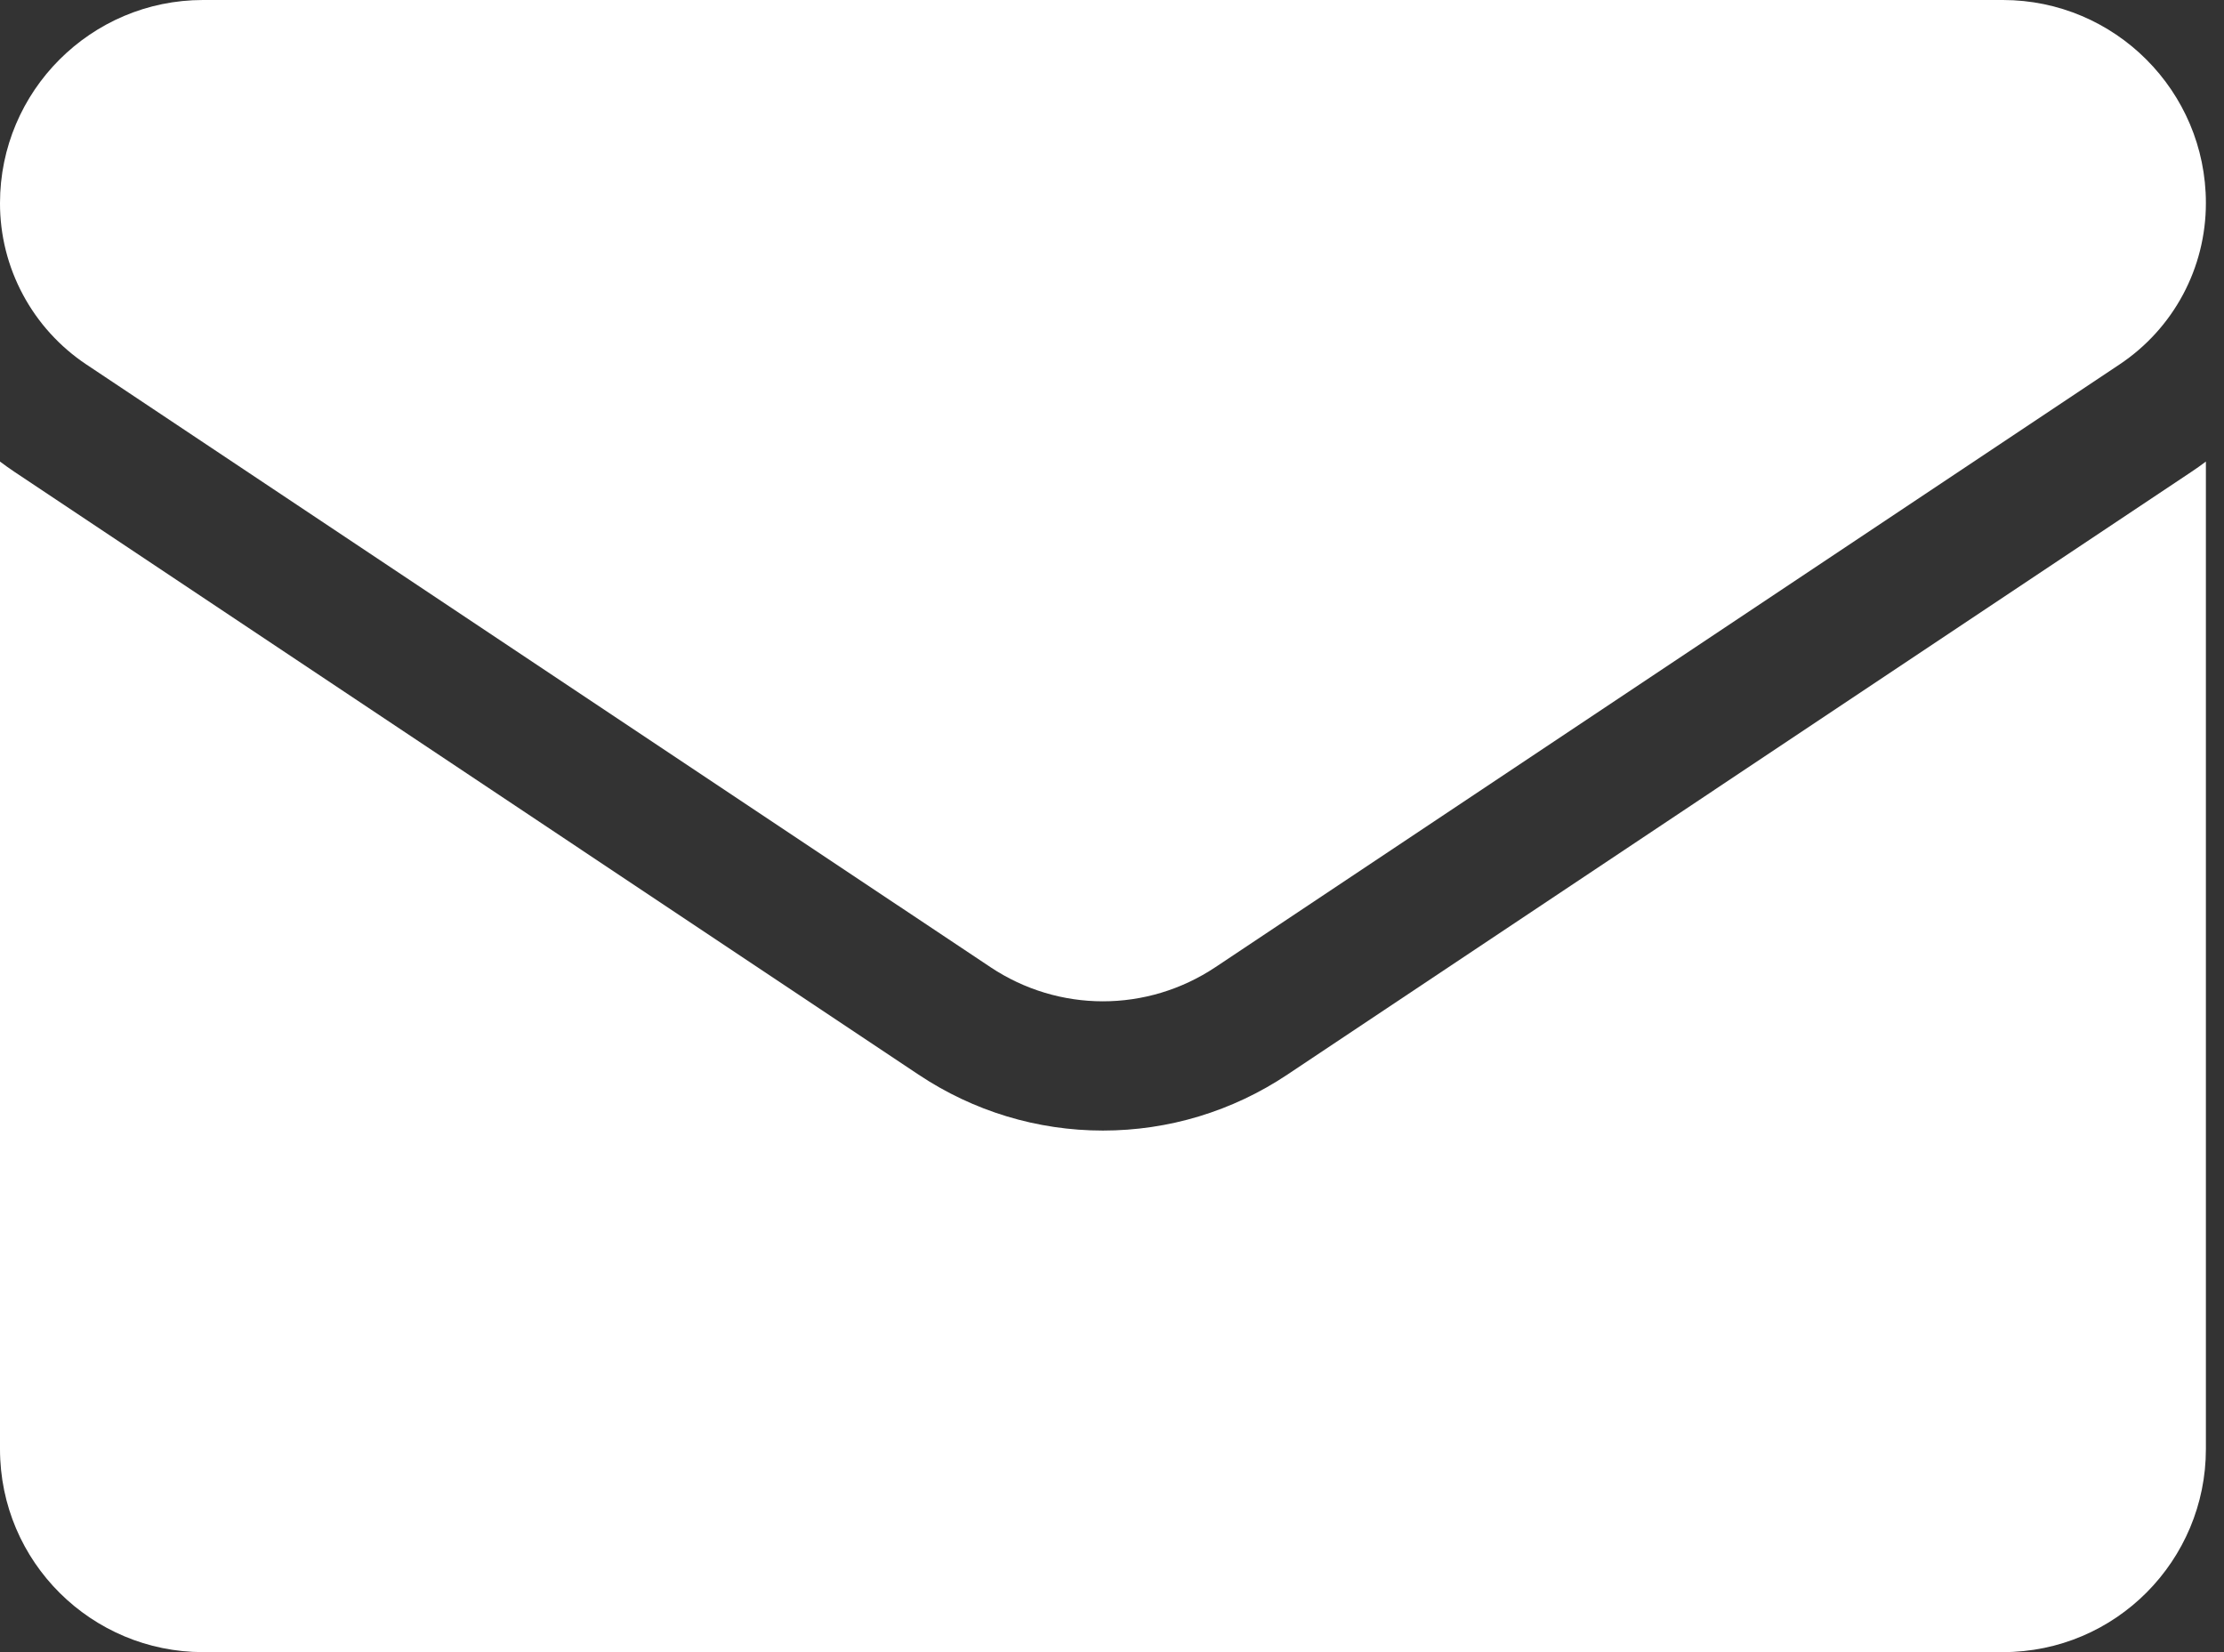 <svg width="35" height="26" viewBox="0 0 35 26" fill="none" xmlns="http://www.w3.org/2000/svg">
<rect x="0" y="0" width="35" height="26" fill="#333333" stroke="none"/>
<path d="M20.259 16.912C19.395 17.488 18.392 17.792 17.357 17.792C16.323 17.792 15.32 17.488 14.456 16.912L0.231 7.428C0.153 7.376 0.076 7.321 0 7.264L0 22.804C0 24.586 1.446 26 3.196 26H31.519C33.301 26 34.715 24.554 34.715 22.804V7.264C34.639 7.321 34.562 7.376 34.483 7.428L20.259 16.912Z" fill="white"/>
<path d="M1.359 5.736L15.585 15.219C16.123 15.578 16.74 15.758 17.357 15.758C17.975 15.758 18.592 15.578 19.13 15.219L33.355 5.736C34.207 5.168 34.715 4.219 34.715 3.195C34.715 1.433 33.282 0 31.52 0H3.195C1.433 6.78024e-05 1.68157e-06 1.433 1.68157e-06 3.196C-0.001 3.699 0.123 4.194 0.361 4.637C0.598 5.08 0.941 5.457 1.359 5.736Z" fill="white"/>
</svg>
